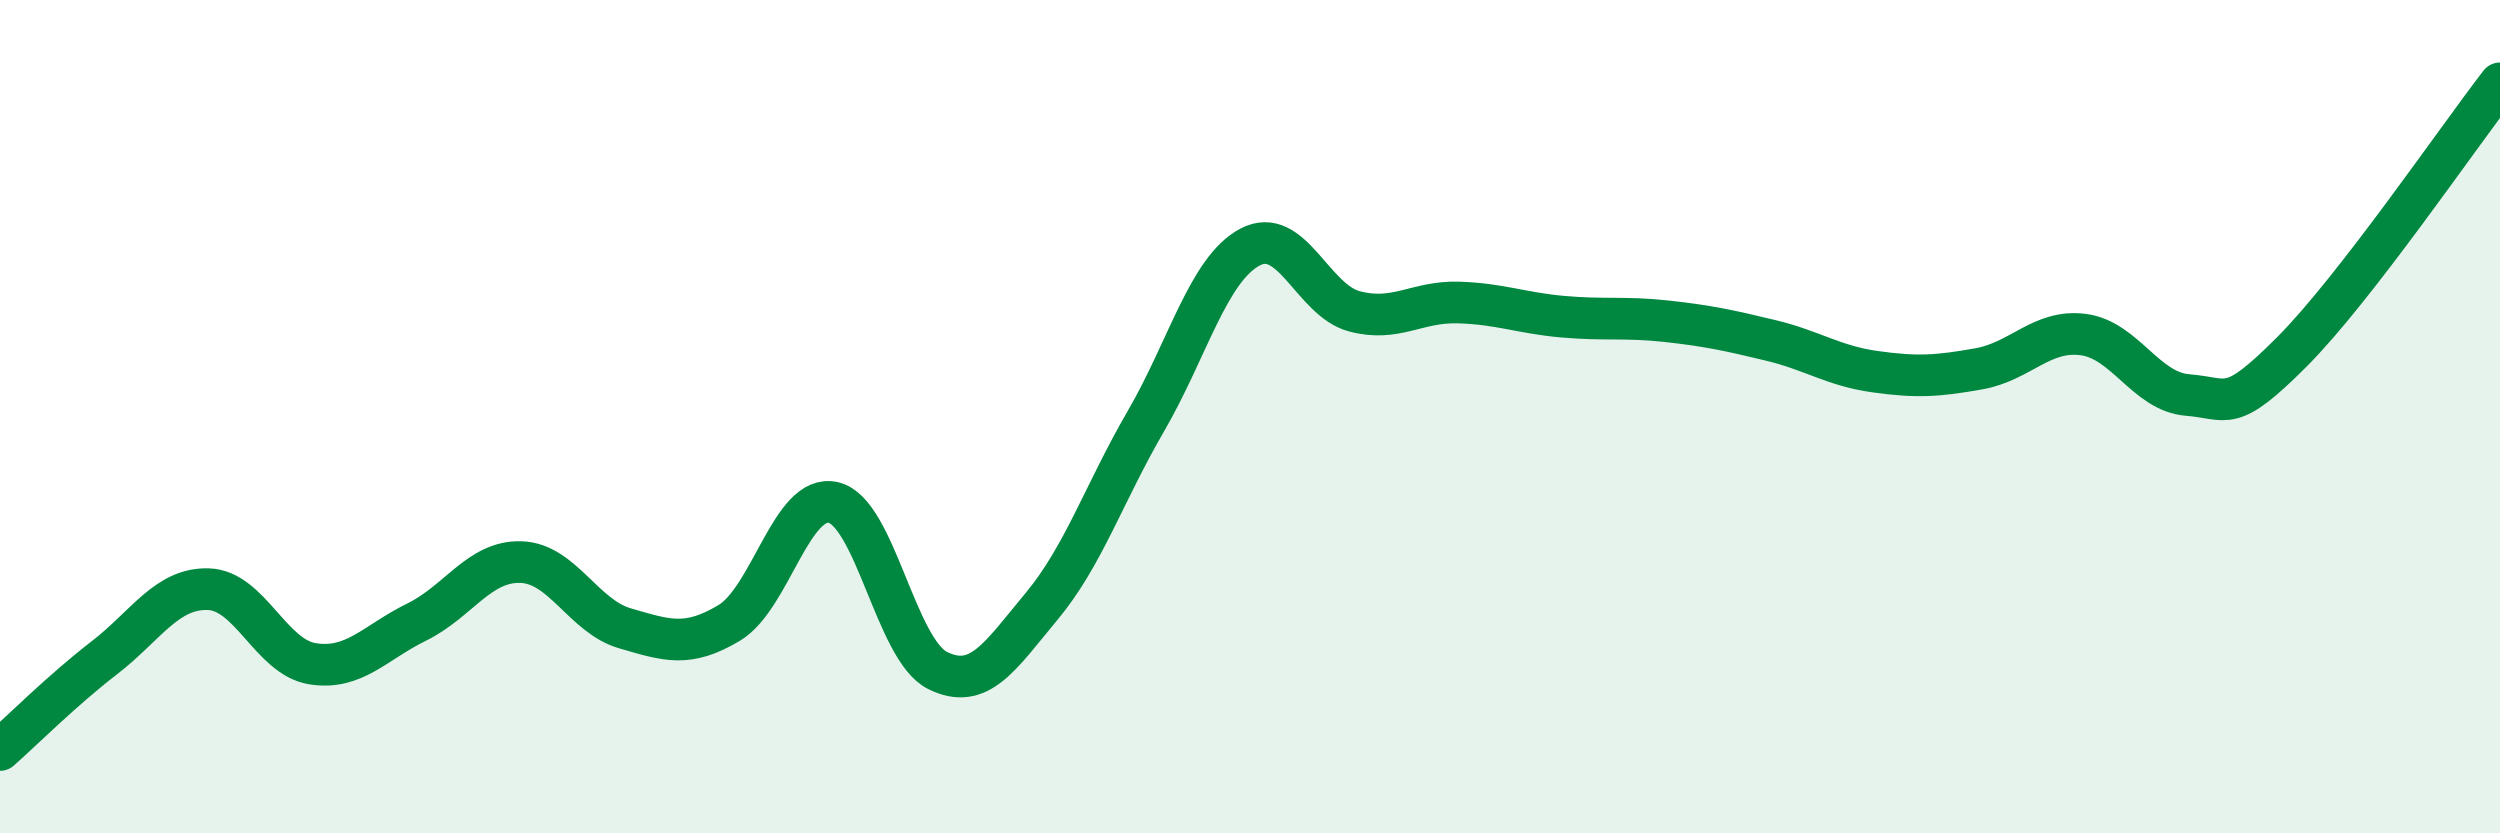 
    <svg width="60" height="20" viewBox="0 0 60 20" xmlns="http://www.w3.org/2000/svg">
      <path
        d="M 0,18 C 0.5,17.56 1.5,16.56 2.5,15.79 C 3.5,15.02 4,14.11 5,14.14 C 6,14.17 6.5,15.77 7.5,15.93 C 8.5,16.09 9,15.42 10,14.93 C 11,14.44 11.5,13.46 12.5,13.49 C 13.5,13.52 14,14.79 15,15.08 C 16,15.37 16.5,15.55 17.5,14.95 C 18.5,14.35 19,11.83 20,12.06 C 21,12.29 21.5,15.59 22.5,16.09 C 23.5,16.59 24,15.75 25,14.55 C 26,13.35 26.5,11.83 27.5,10.11 C 28.5,8.39 29,6.46 30,5.93 C 31,5.4 31.5,7.2 32.5,7.47 C 33.5,7.74 34,7.23 35,7.26 C 36,7.29 36.5,7.51 37.5,7.6 C 38.5,7.69 39,7.6 40,7.71 C 41,7.82 41.5,7.93 42.5,8.17 C 43.5,8.41 44,8.78 45,8.92 C 46,9.06 46.5,9.03 47.5,8.85 C 48.5,8.67 49,7.9 50,8.03 C 51,8.16 51.5,9.4 52.5,9.48 C 53.5,9.56 53.5,9.95 55,8.45 C 56.5,6.95 59,3.29 60,2L60 20L0 20Z"
        fill="#008740"
        opacity="0.1"
        stroke-linecap="round"
        stroke-linejoin="round"
      />
      <path
        d="M 0,18 C 0.5,17.56 1.5,16.56 2.5,15.79 C 3.5,15.02 4,14.11 5,14.14 C 6,14.17 6.5,15.77 7.5,15.93 C 8.5,16.09 9,15.42 10,14.93 C 11,14.44 11.5,13.46 12.5,13.49 C 13.5,13.52 14,14.79 15,15.08 C 16,15.37 16.5,15.55 17.5,14.95 C 18.5,14.35 19,11.83 20,12.06 C 21,12.29 21.5,15.59 22.5,16.09 C 23.5,16.59 24,15.75 25,14.55 C 26,13.35 26.5,11.83 27.5,10.11 C 28.5,8.39 29,6.46 30,5.93 C 31,5.4 31.5,7.2 32.5,7.47 C 33.5,7.74 34,7.23 35,7.26 C 36,7.29 36.5,7.51 37.5,7.6 C 38.5,7.69 39,7.6 40,7.71 C 41,7.82 41.5,7.93 42.5,8.17 C 43.5,8.41 44,8.78 45,8.92 C 46,9.06 46.5,9.03 47.5,8.85 C 48.5,8.67 49,7.9 50,8.03 C 51,8.16 51.5,9.4 52.5,9.48 C 53.5,9.56 53.5,9.95 55,8.45 C 56.5,6.95 59,3.29 60,2"
        stroke="#008740"
        stroke-width="1"
        fill="none"
        stroke-linecap="round"
        stroke-linejoin="round"
      />
    </svg>
  